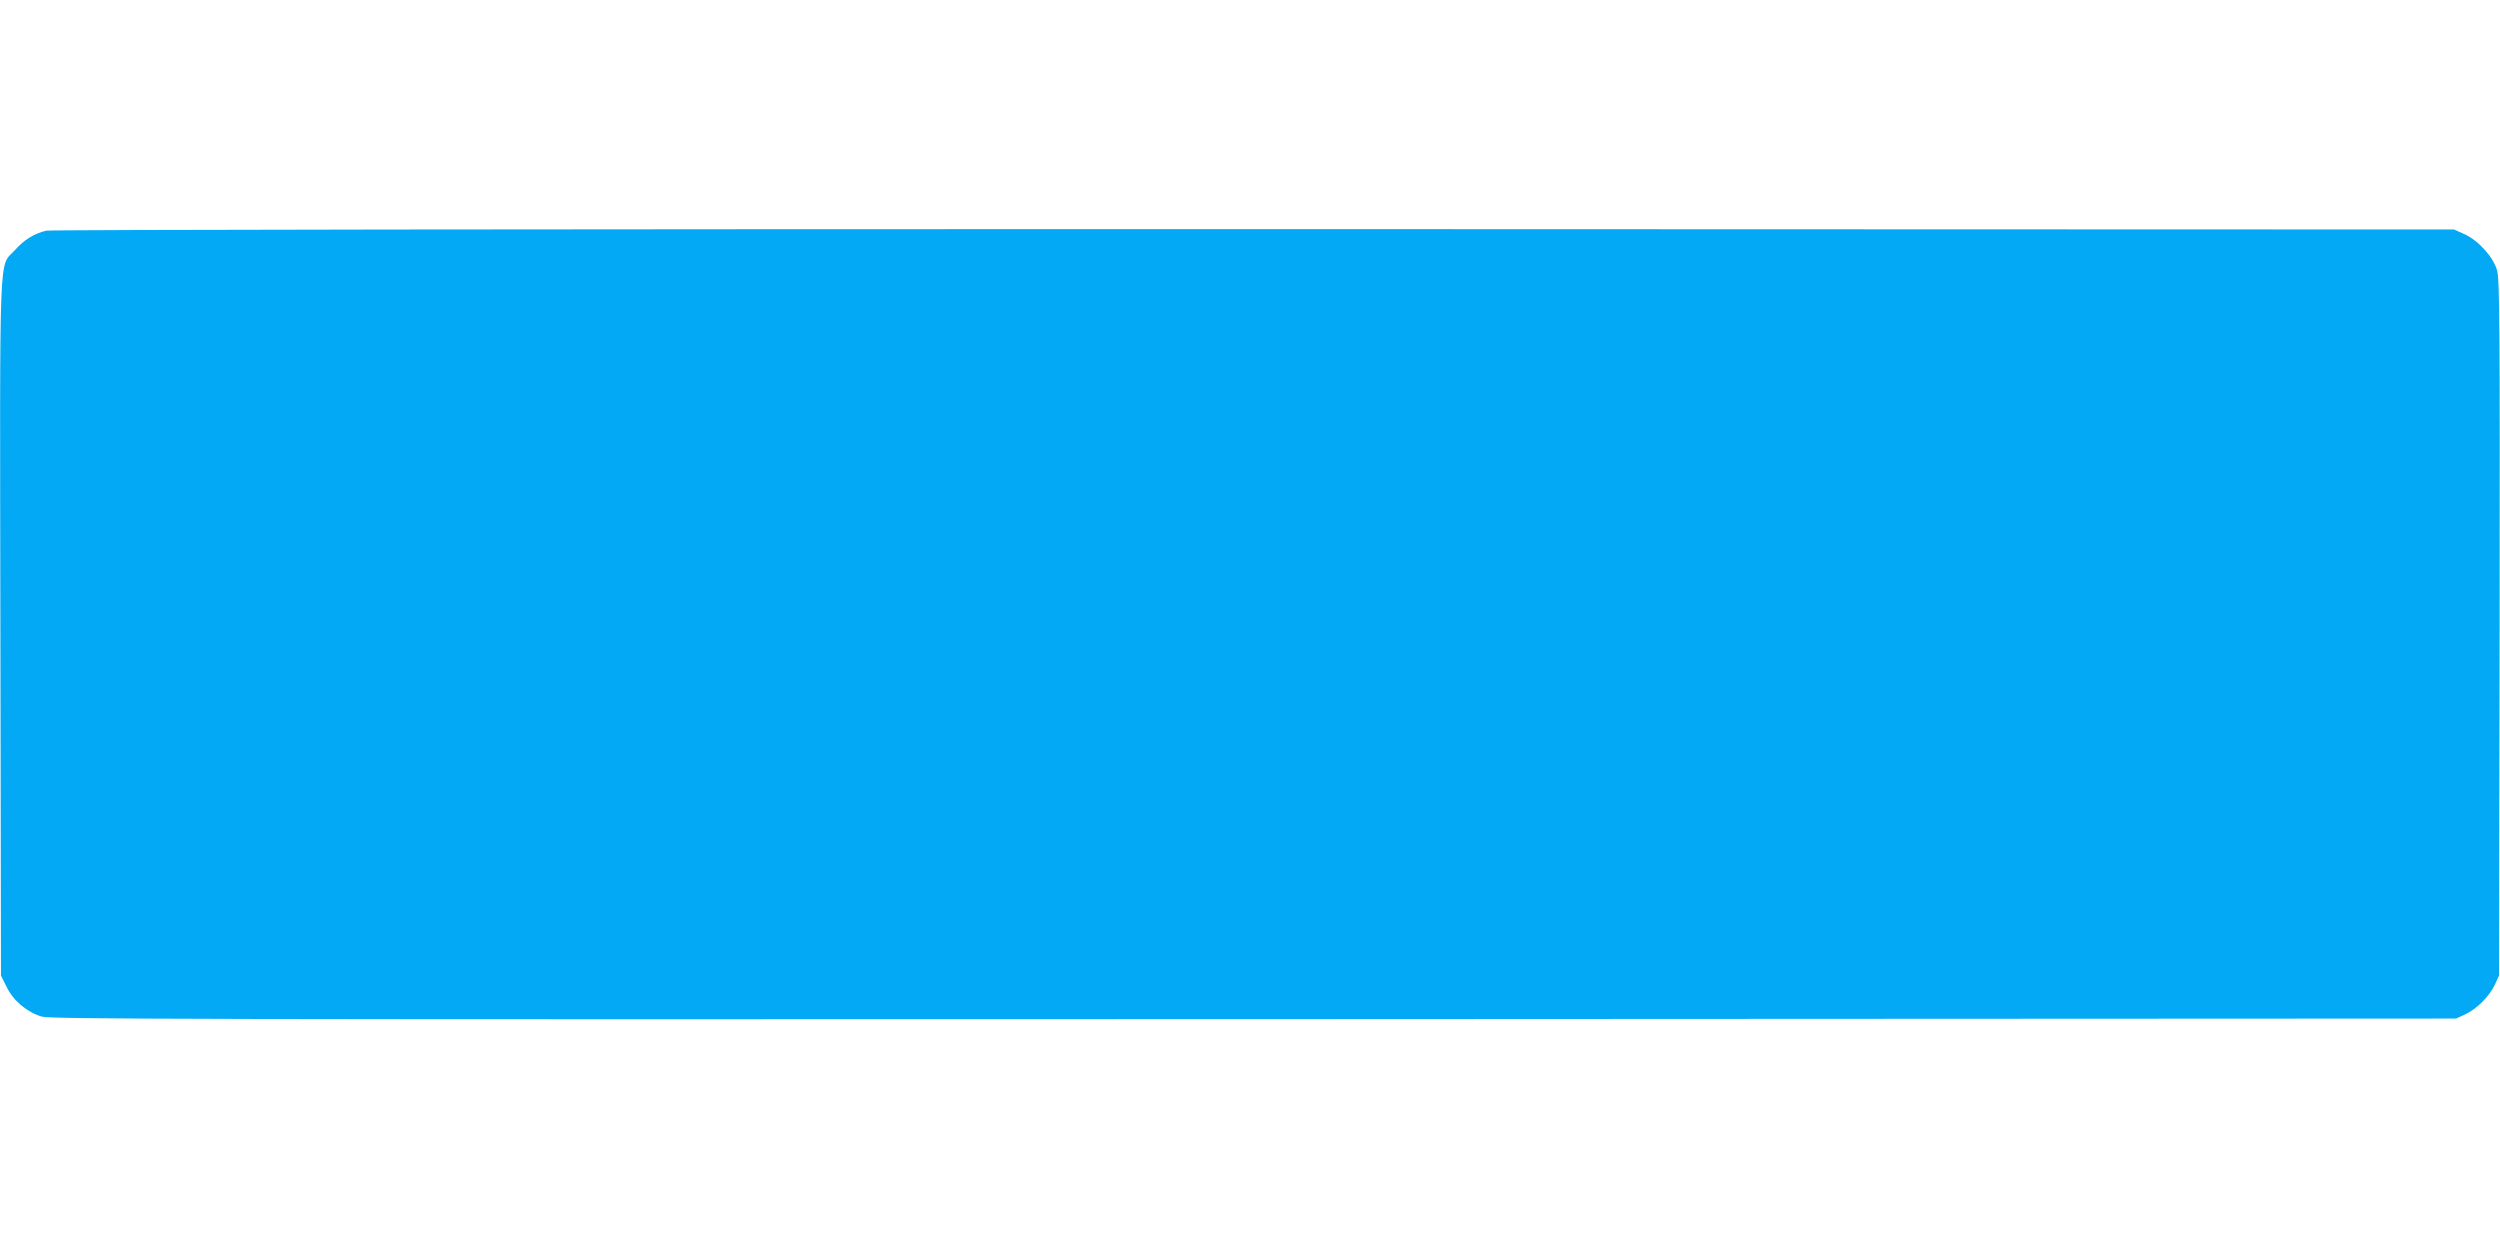 <?xml version="1.0" standalone="no"?>
<!DOCTYPE svg PUBLIC "-//W3C//DTD SVG 20010904//EN"
 "http://www.w3.org/TR/2001/REC-SVG-20010904/DTD/svg10.dtd">
<svg version="1.0" xmlns="http://www.w3.org/2000/svg"
 width="1280pt" height="640pt" viewBox="0 0 1280 640"
 preserveAspectRatio="xMidYMid meet">
<g transform="translate(0,640) scale(0.1,-0.1)"
fill="#03a9f4" stroke="none">
<path d="M237 5219 c-62 -15 -112 -45 -161 -100 -83 -92 -77 67 -74 -1934 l3
-1780 29 -58 c34 -71 105 -130 180 -152 45 -13 749 -15 6206 -13 l6155 3 46
21 c60 28 125 93 153 153 l21 46 3 1780 c2 1566 0 1785 -13 1831 -20 69 -96
153 -167 185 l-53 24 -6145 2 c-3557 0 -6161 -3 -6183 -8z"/>
</g>
</svg>
